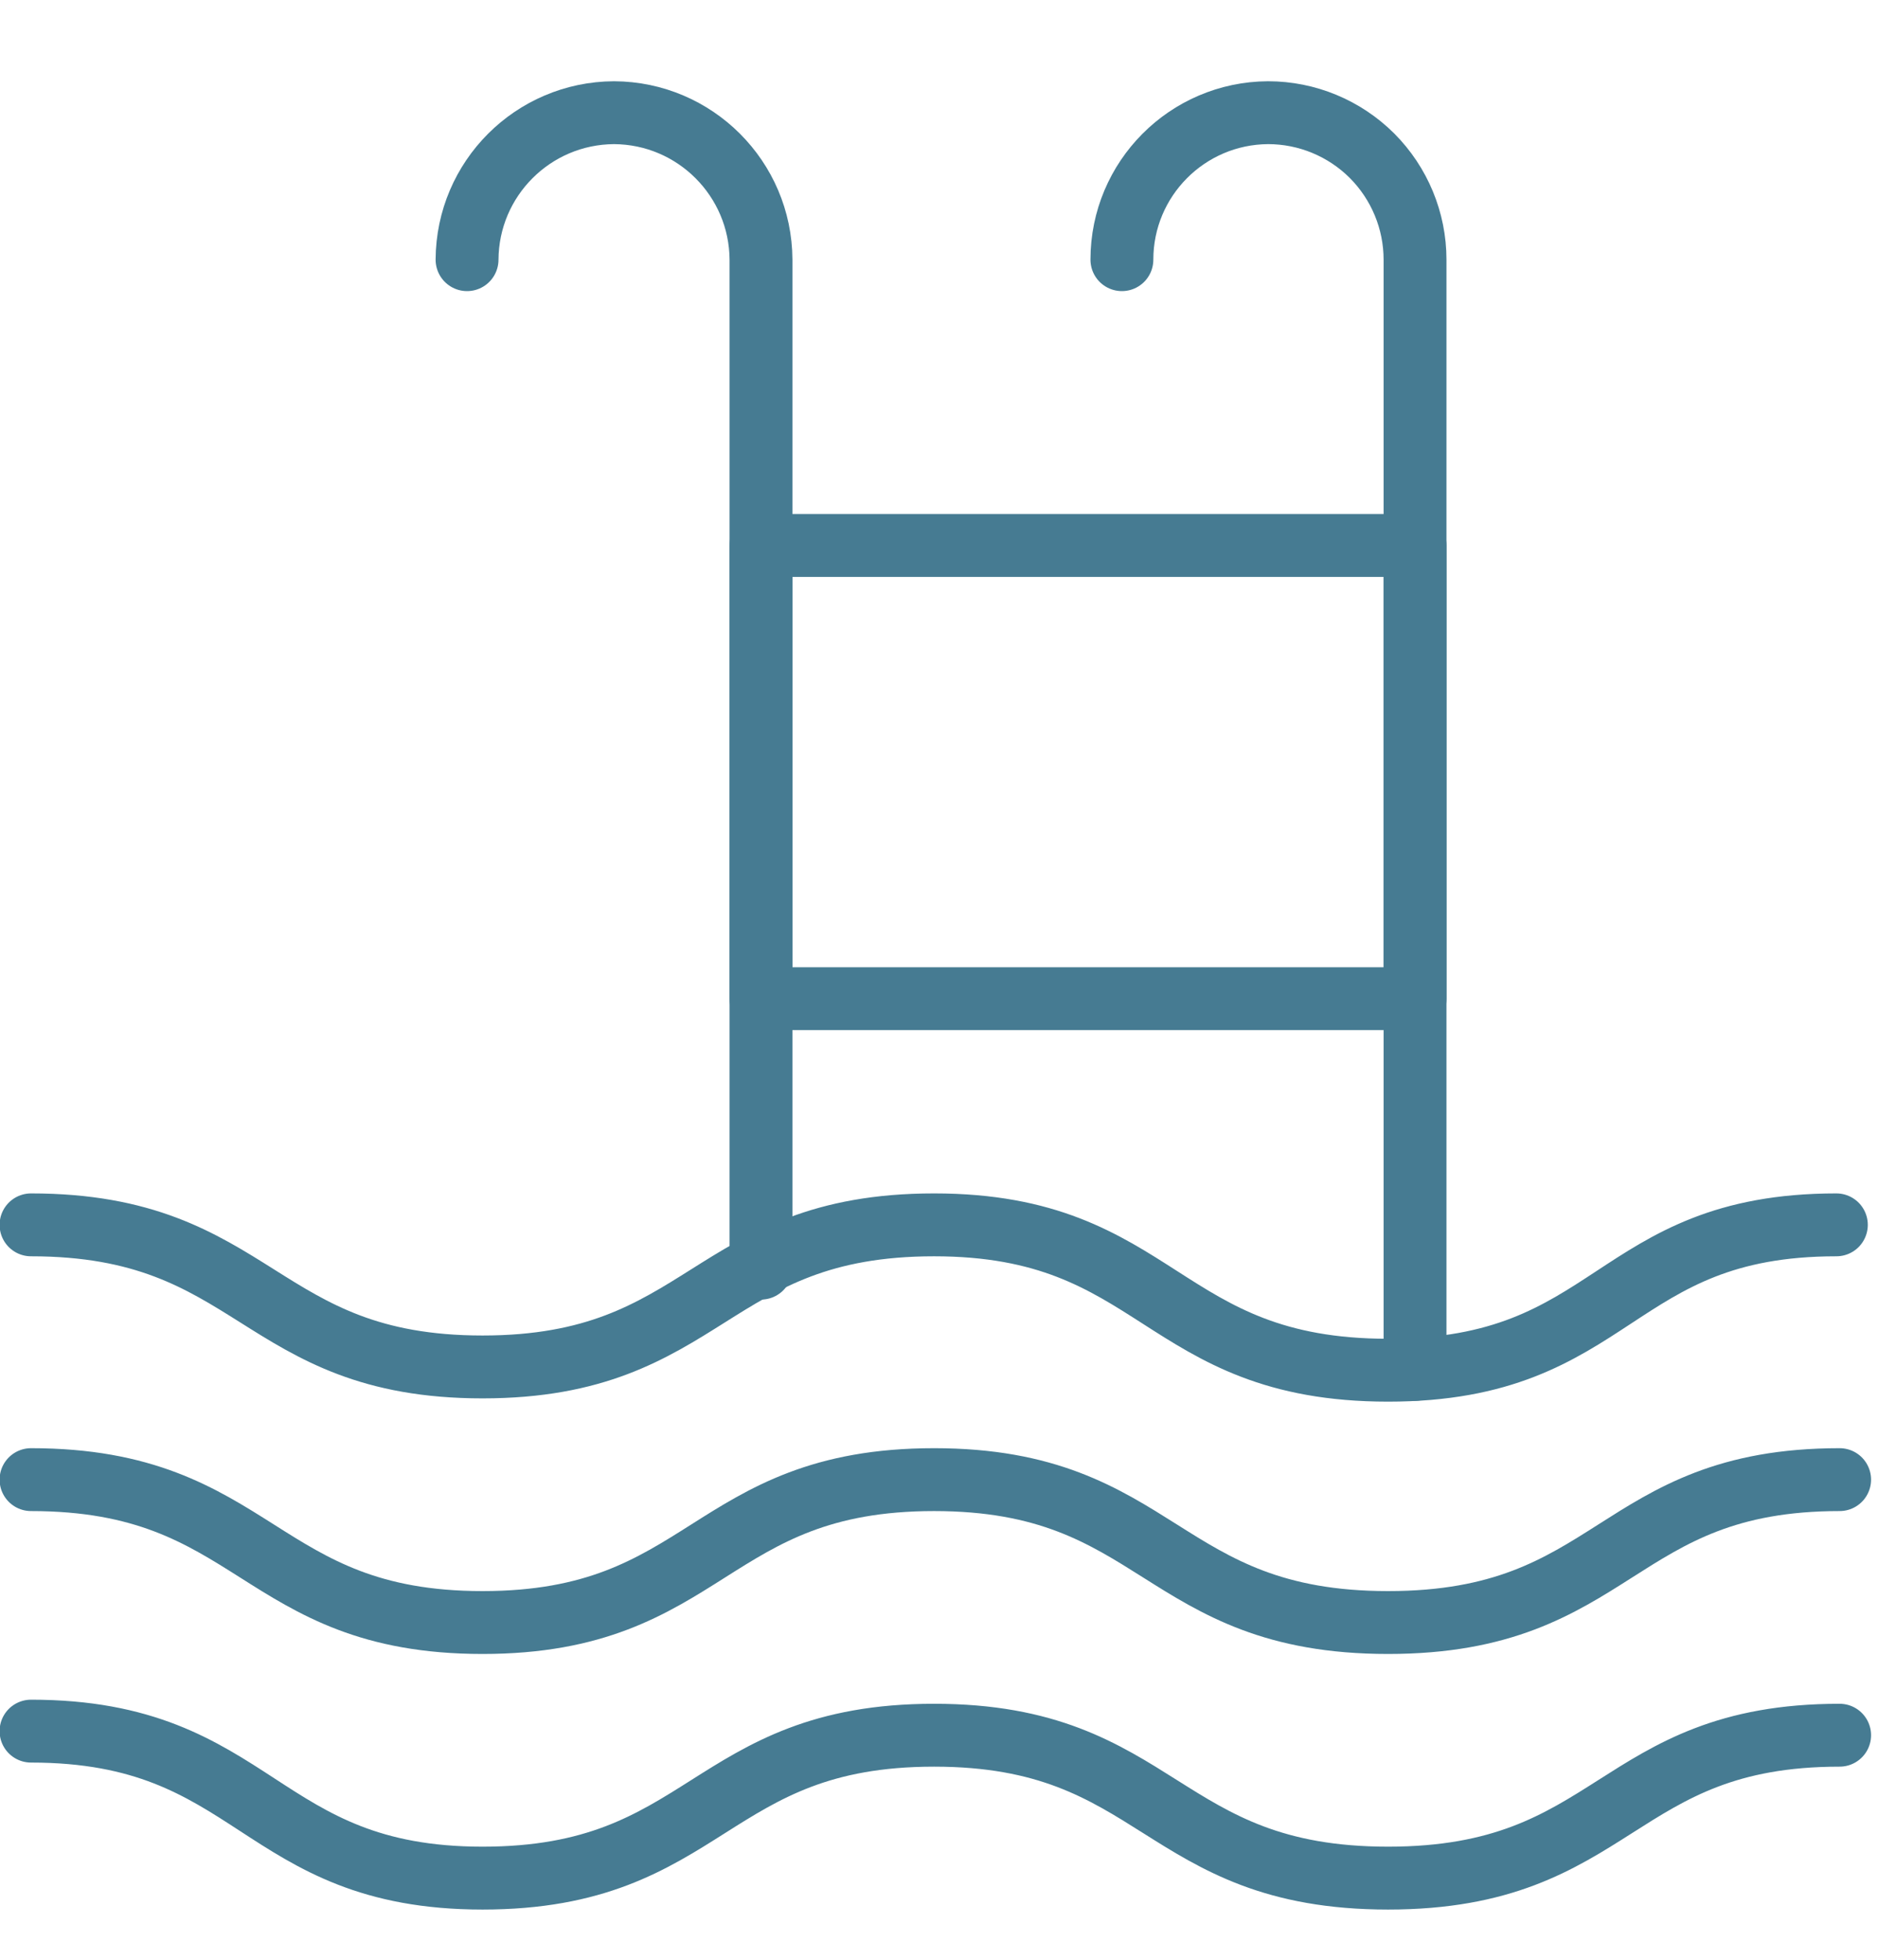 <?xml version="1.0" encoding="UTF-8"?>
<svg width="23px" height="24px" viewBox="0 0 23 24" version="1.1" xmlns="http://www.w3.org/2000/svg" xmlns:xlink="http://www.w3.org/1999/xlink">
    <!-- Generator: Sketch 53.2 (72643) - https://sketchapp.com -->
    <title>tam_ico_piscina</title>
    <desc>Created with Sketch.</desc>
    <g id="Page-1" stroke="none" stroke-width="1" fill="none" fill-rule="evenodd" stroke-linecap="round" stroke-linejoin="round">
        <g id="tam_ico_piscina" transform="translate(0, 1)" stroke="#467B92" stroke-width="0.77">
            <path d="M5.72,2.18 C5.725,1.188 6.528,0.385 7.52,0.38 L7.52,0.38 C8.512,0.385 9.315,1.188 9.32,2.18 L9.32,14.53" id="Path"></path>
            <path d="M13.74,2.18 C13.74,1.19 14.54,0.386 15.53,0.38 L15.53,0.38 C16.007,0.38 16.465,0.57 16.803,0.907 C17.14,1.245 17.33,1.703 17.33,2.18 L17.33,15.77" id="Path"></path>
            <rect id="Rectangle" x="9.32" y="5.68" width="8.01" height="5.55"></rect>
            <path d="M0.38,14 C3.15,14 3.15,15.74 5.91,15.74 C8.67,15.74 8.67,14 11.44,14 C14.21,14 14.2,15.78 17,15.78 C19.8,15.78 19.73,14 22.49,14" id="Path"></path>
            <path d="M0.38,17.12 C3.15,17.12 3.15,18.87 5.91,18.87 C8.67,18.87 8.67,17.12 11.44,17.12 C14.21,17.12 14.2,18.87 17,18.87 C19.8,18.87 19.77,17.12 22.53,17.12" id="Path"></path>
            <path d="M0.38,20.2 C3.15,20.2 3.15,22 5.91,22 C8.67,22 8.67,20.25 11.44,20.25 C14.21,20.25 14.2,22 17,22 C19.8,22 19.77,20.25 22.53,20.25" id="Path"></path>
        </g>
    </g>
</svg>
